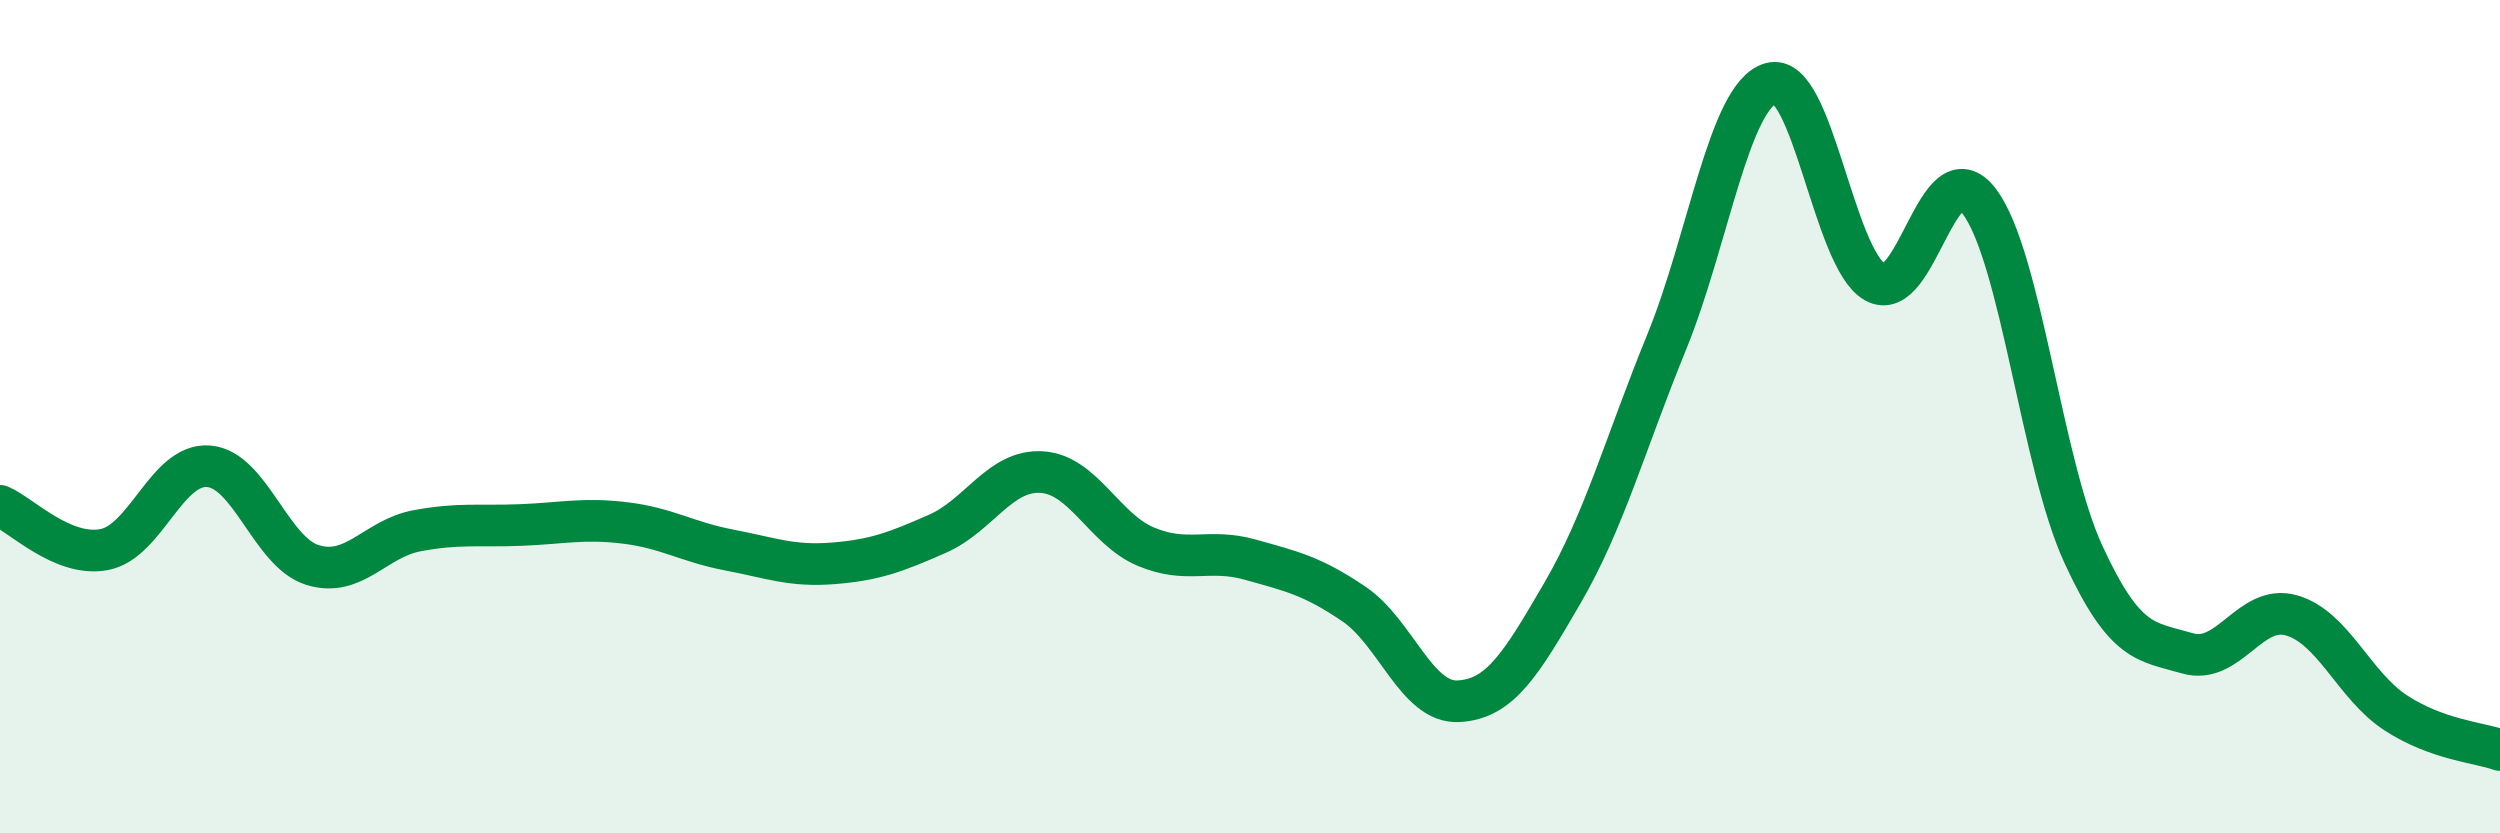 
    <svg width="60" height="20" viewBox="0 0 60 20" xmlns="http://www.w3.org/2000/svg">
      <path
        d="M 0,12.14 C 0.5,12.35 1.5,13.38 2.5,13.19 C 3.5,13 4,11.12 5,11.19 C 6,11.26 6.5,13.25 7.5,13.56 C 8.5,13.87 9,12.93 10,12.74 C 11,12.55 11.5,12.64 12.5,12.6 C 13.5,12.56 14,12.43 15,12.55 C 16,12.67 16.5,13.01 17.5,13.2 C 18.5,13.39 19,13.6 20,13.52 C 21,13.44 21.5,13.25 22.5,12.81 C 23.5,12.37 24,11.27 25,11.33 C 26,11.39 26.5,12.7 27.5,13.12 C 28.5,13.54 29,13.15 30,13.43 C 31,13.71 31.5,13.82 32.5,14.5 C 33.5,15.18 34,16.88 35,16.83 C 36,16.78 36.5,15.95 37.5,14.23 C 38.5,12.51 39,10.66 40,8.21 C 41,5.76 41.5,2.29 42.5,2 C 43.5,1.71 44,6.2 45,6.77 C 46,7.34 46.5,3.52 47.5,4.83 C 48.5,6.14 49,11.13 50,13.3 C 51,15.47 51.5,15.39 52.5,15.68 C 53.5,15.97 54,14.48 55,14.77 C 56,15.06 56.5,16.46 57.5,17.11 C 58.5,17.76 59.5,17.82 60,18L60 20L0 20Z"
        fill="#008740"
        opacity="0.1"
        stroke-linecap="round"
        stroke-linejoin="round"
      />
      <path
        d="M 0,12.14 C 0.5,12.35 1.5,13.38 2.5,13.19 C 3.5,13 4,11.12 5,11.19 C 6,11.26 6.5,13.25 7.5,13.56 C 8.5,13.87 9,12.93 10,12.74 C 11,12.55 11.5,12.64 12.5,12.6 C 13.5,12.56 14,12.43 15,12.55 C 16,12.67 16.5,13.01 17.5,13.2 C 18.5,13.39 19,13.6 20,13.52 C 21,13.44 21.5,13.25 22.5,12.81 C 23.5,12.37 24,11.27 25,11.33 C 26,11.39 26.5,12.7 27.5,13.12 C 28.5,13.54 29,13.15 30,13.43 C 31,13.71 31.5,13.82 32.5,14.5 C 33.5,15.18 34,16.88 35,16.83 C 36,16.78 36.5,15.95 37.5,14.23 C 38.5,12.51 39,10.66 40,8.21 C 41,5.76 41.5,2.29 42.5,2 C 43.5,1.71 44,6.2 45,6.77 C 46,7.34 46.5,3.52 47.5,4.83 C 48.5,6.14 49,11.13 50,13.3 C 51,15.47 51.5,15.39 52.5,15.68 C 53.5,15.97 54,14.48 55,14.77 C 56,15.06 56.5,16.46 57.5,17.11 C 58.5,17.76 59.5,17.82 60,18"
        stroke="#008740"
        stroke-width="1"
        fill="none"
        stroke-linecap="round"
        stroke-linejoin="round"
      />
    </svg>
  